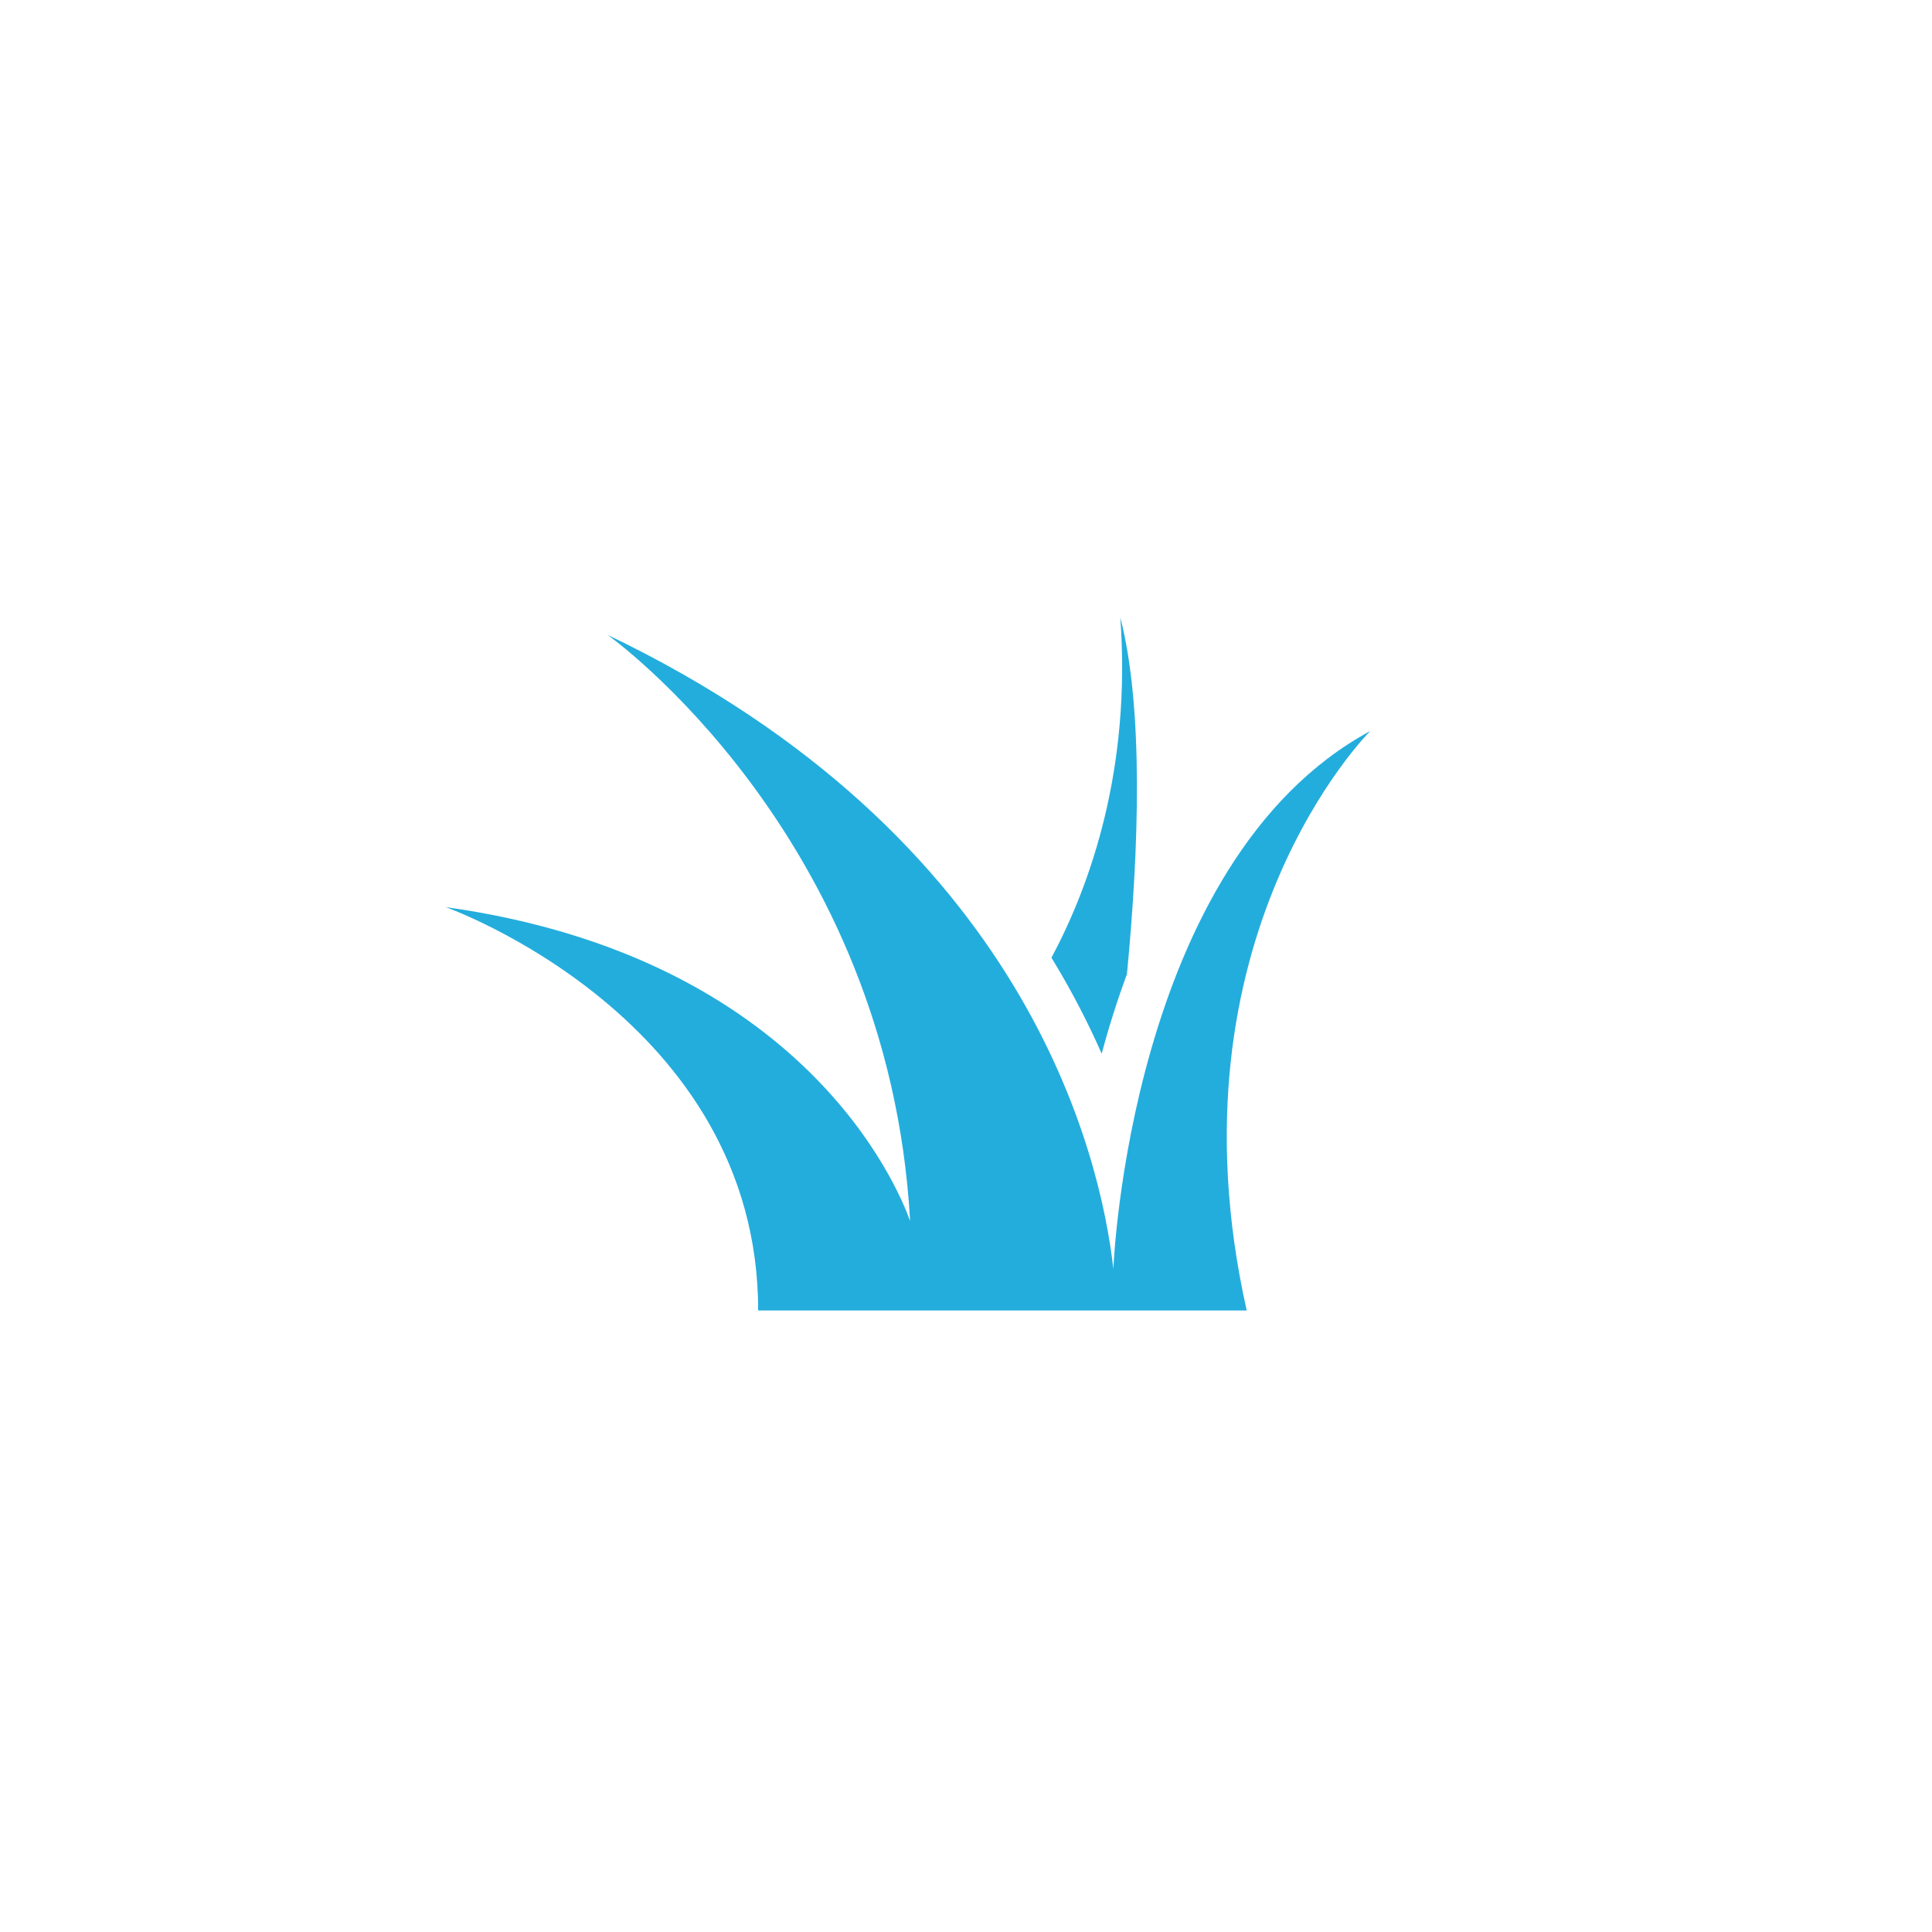 <?xml version="1.0" encoding="utf-8"?>
<!-- Generator: Adobe Illustrator 16.0.0, SVG Export Plug-In . SVG Version: 6.00 Build 0)  -->
<!DOCTYPE svg PUBLIC "-//W3C//DTD SVG 1.1//EN" "http://www.w3.org/Graphics/SVG/1.1/DTD/svg11.dtd">
<svg version="1.1" id="Layer_1" xmlns="http://www.w3.org/2000/svg" xmlns:xlink="http://www.w3.org/1999/xlink" x="0px" y="0px"
	 width="91.258px" height="91.258px" viewBox="0 0 91.258 91.258" enable-background="new 0 0 91.258 91.258" xml:space="preserve">
<g>
	<g>
		<g>
			<path fill="#23ADDD" d="M64.725,34.529C53.319,40.701,52.59,59.936,52.59,59.936c-0.604-5.355-4.072-20.457-23.888-29.946
				c0,0,13.273,9.418,14.287,27.685c-0.563-1.584-5.025-12.464-21.935-14.827c0,0,14.758,5.233,14.758,19.051h7.245h8.585h1.074
				h6.172C54.93,44.257,64.725,34.529,64.725,34.529z"/>
		</g>
		<path fill="#23ADDD" d="M49.664,45.241c0.025,0.042,0.053,0.082,0.079,0.124c0.917,1.511,1.672,2.991,2.294,4.403
			c0.329-1.221,0.724-2.484,1.194-3.755c0.575-5.995,0.786-12.569-0.313-16.85C53.439,36.361,51.495,41.815,49.664,45.241z"/>
	</g>
</g>
</svg>
